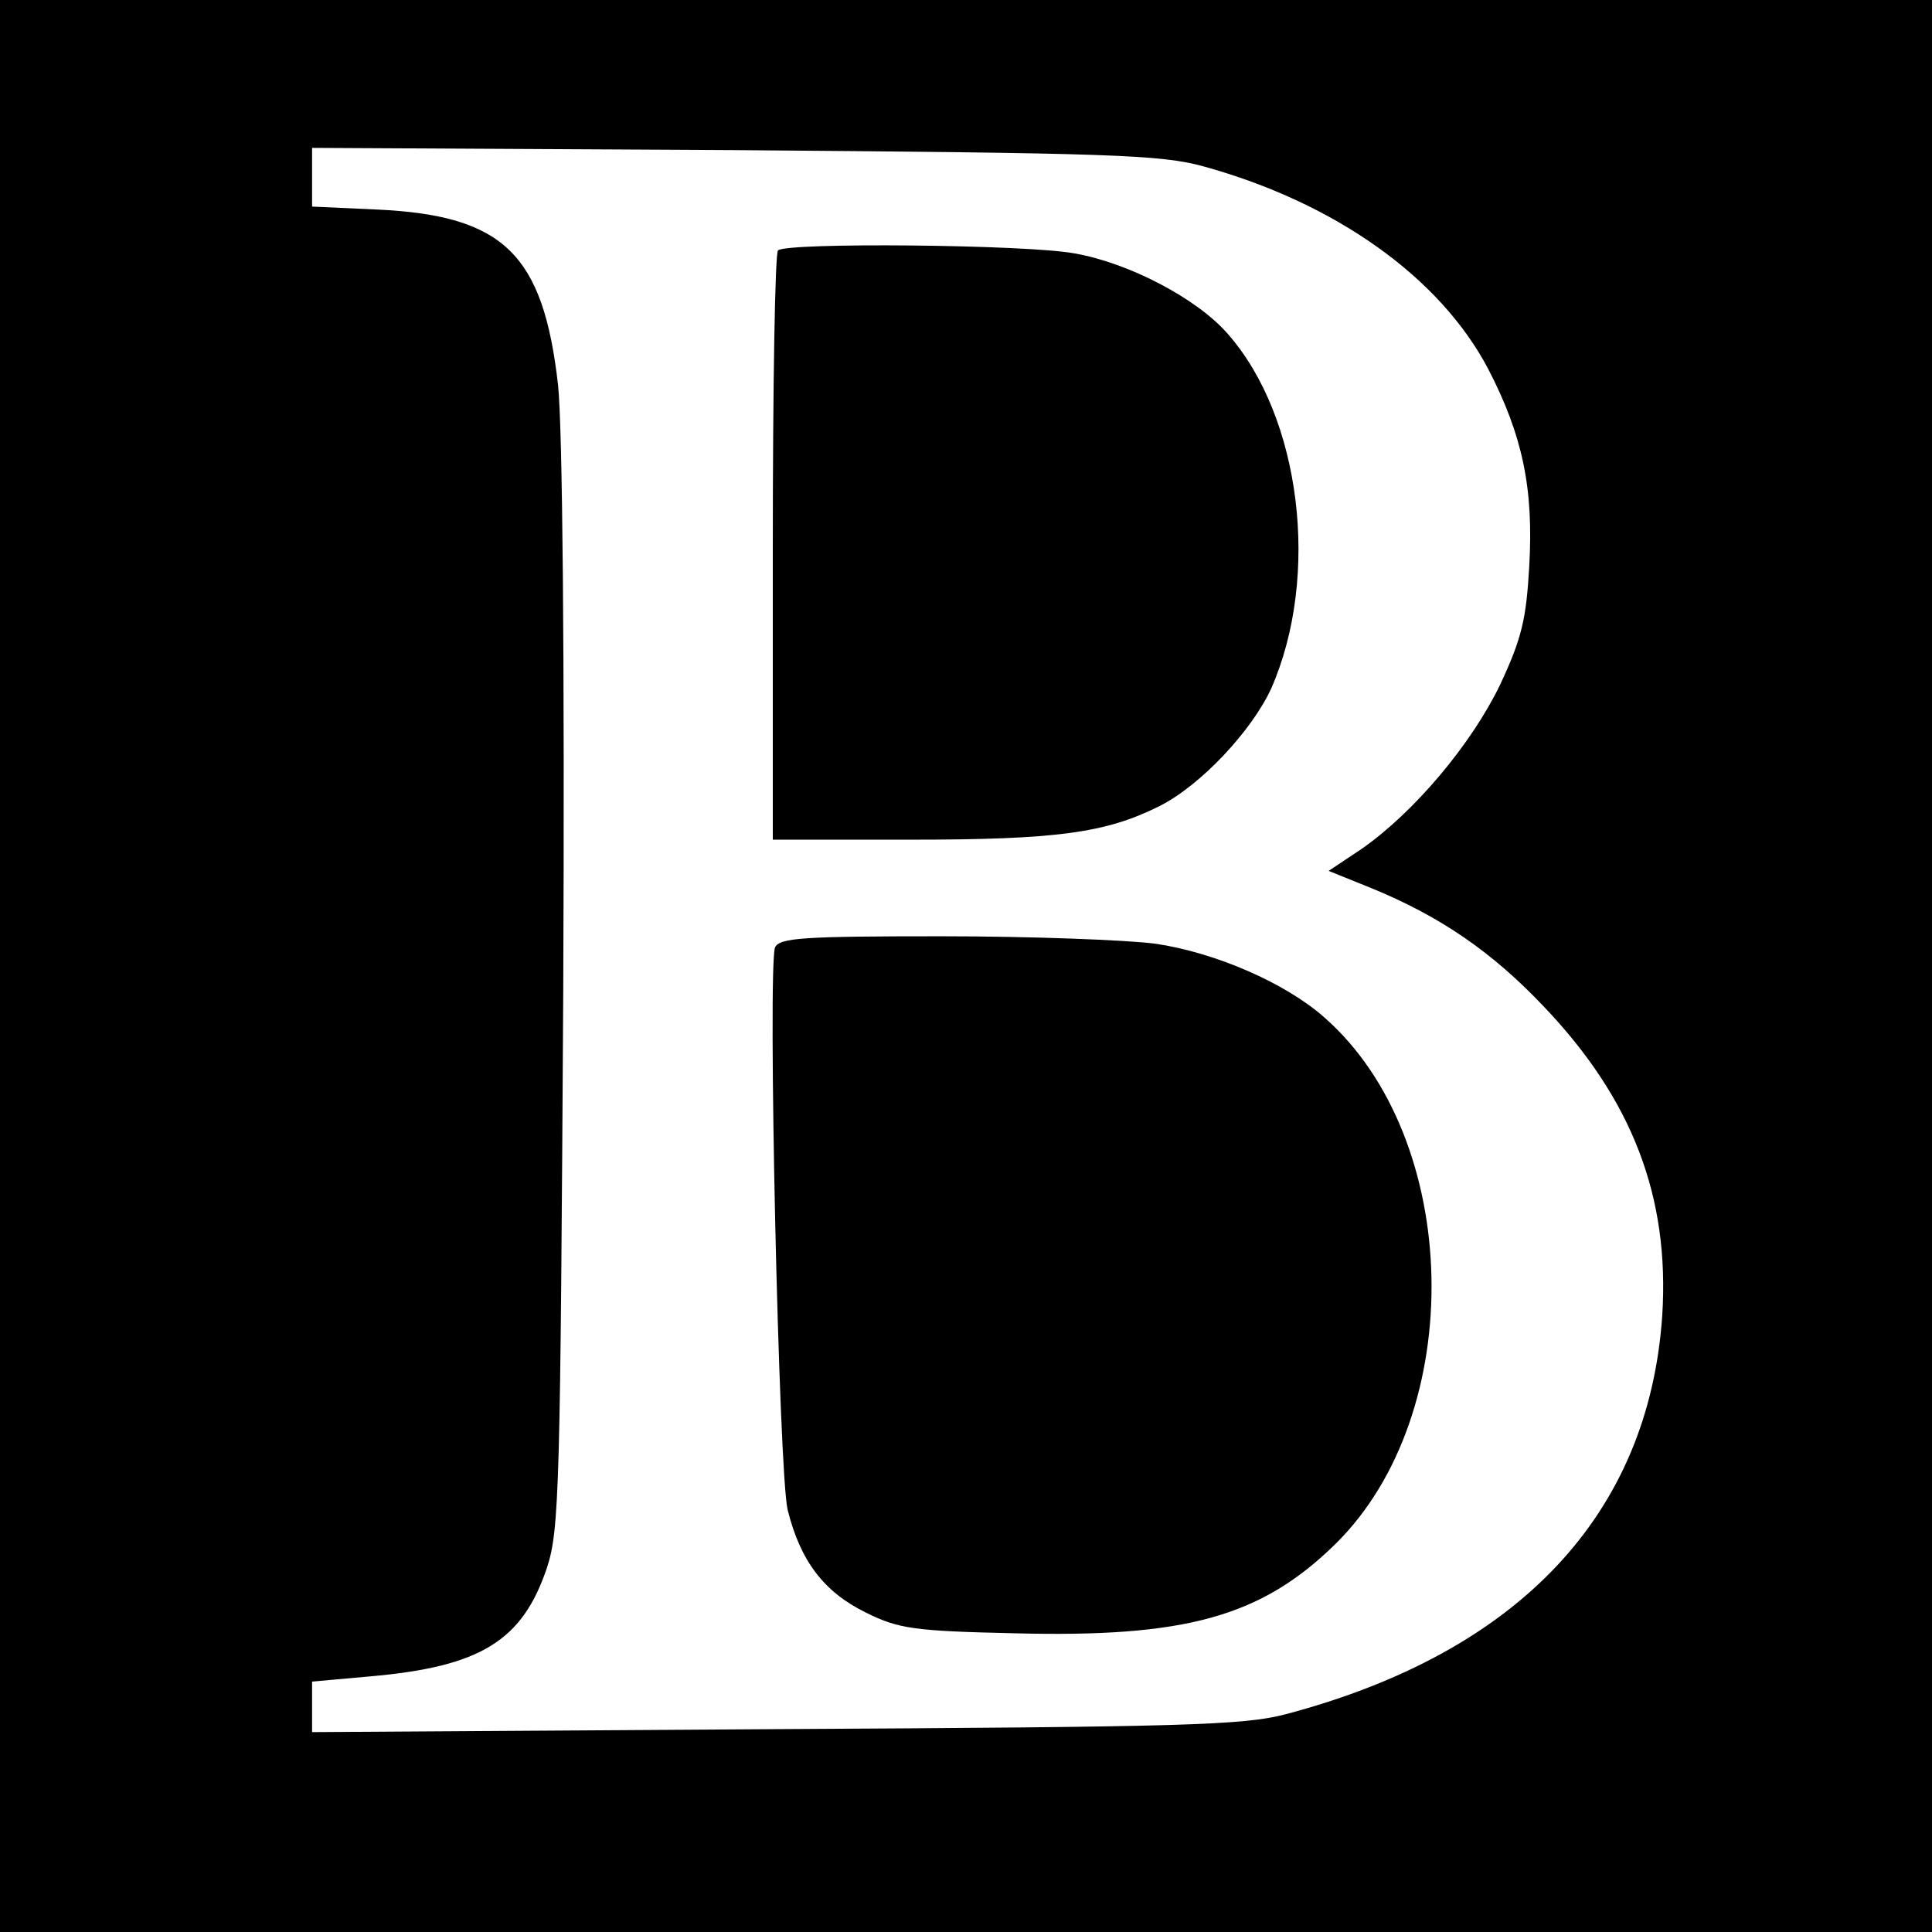 <?xml version="1.0" standalone="no"?>
<!DOCTYPE svg PUBLIC "-//W3C//DTD SVG 20010904//EN"
 "http://www.w3.org/TR/2001/REC-SVG-20010904/DTD/svg10.dtd">
<svg version="1.0" xmlns="http://www.w3.org/2000/svg"
 width="260pt" height="260pt" viewBox="0 0 260 260"
 preserveAspectRatio="xMidYMid meet">
<g transform="translate(0,260) scale(0.1,-0.1)"
fill="#000000" stroke="none">
<path d="M0 1300 l0 -1300 1300 0 1300 0 0 1300 0 1300 -1300 0 -1300 0 0
-1300z m1620 1076 c177 -49 318 -149 383 -273 46 -89 61 -160 55 -265 -4 -71
-10 -97 -39 -159 -39 -81 -116 -172 -186 -221 l-45 -30 57 -23 c93 -38 163
-86 233 -160 119 -125 169 -256 159 -415 -18 -268 -193 -454 -507 -537 -57
-15 -140 -17 -687 -20 l-623 -4 0 34 0 34 78 7 c149 13 205 48 238 146 17 51
18 111 22 778 2 452 -1 757 -7 814 -20 176 -73 228 -243 236 l-88 4 0 40 0 39
568 -3 c507 -4 574 -6 632 -22z"/>
<path d="M1047 2263 c-4 -3 -7 -183 -7 -400 l0 -393 185 0 c197 0 263 9 335
45 56 28 125 102 151 159 66 151 40 365 -59 477 -41 47 -132 95 -206 108 -64
12 -388 15 -399 4z"/>
<path d="M1043 1325 c-10 -28 5 -707 17 -757 17 -68 48 -110 105 -138 44 -22
65 -25 200 -28 230 -6 332 22 432 120 179 176 171 546 -15 709 -52 46 -146 87
-227 99 -38 5 -168 10 -288 10 -186 0 -218 -2 -224 -15z"/>
</g>
</svg>
